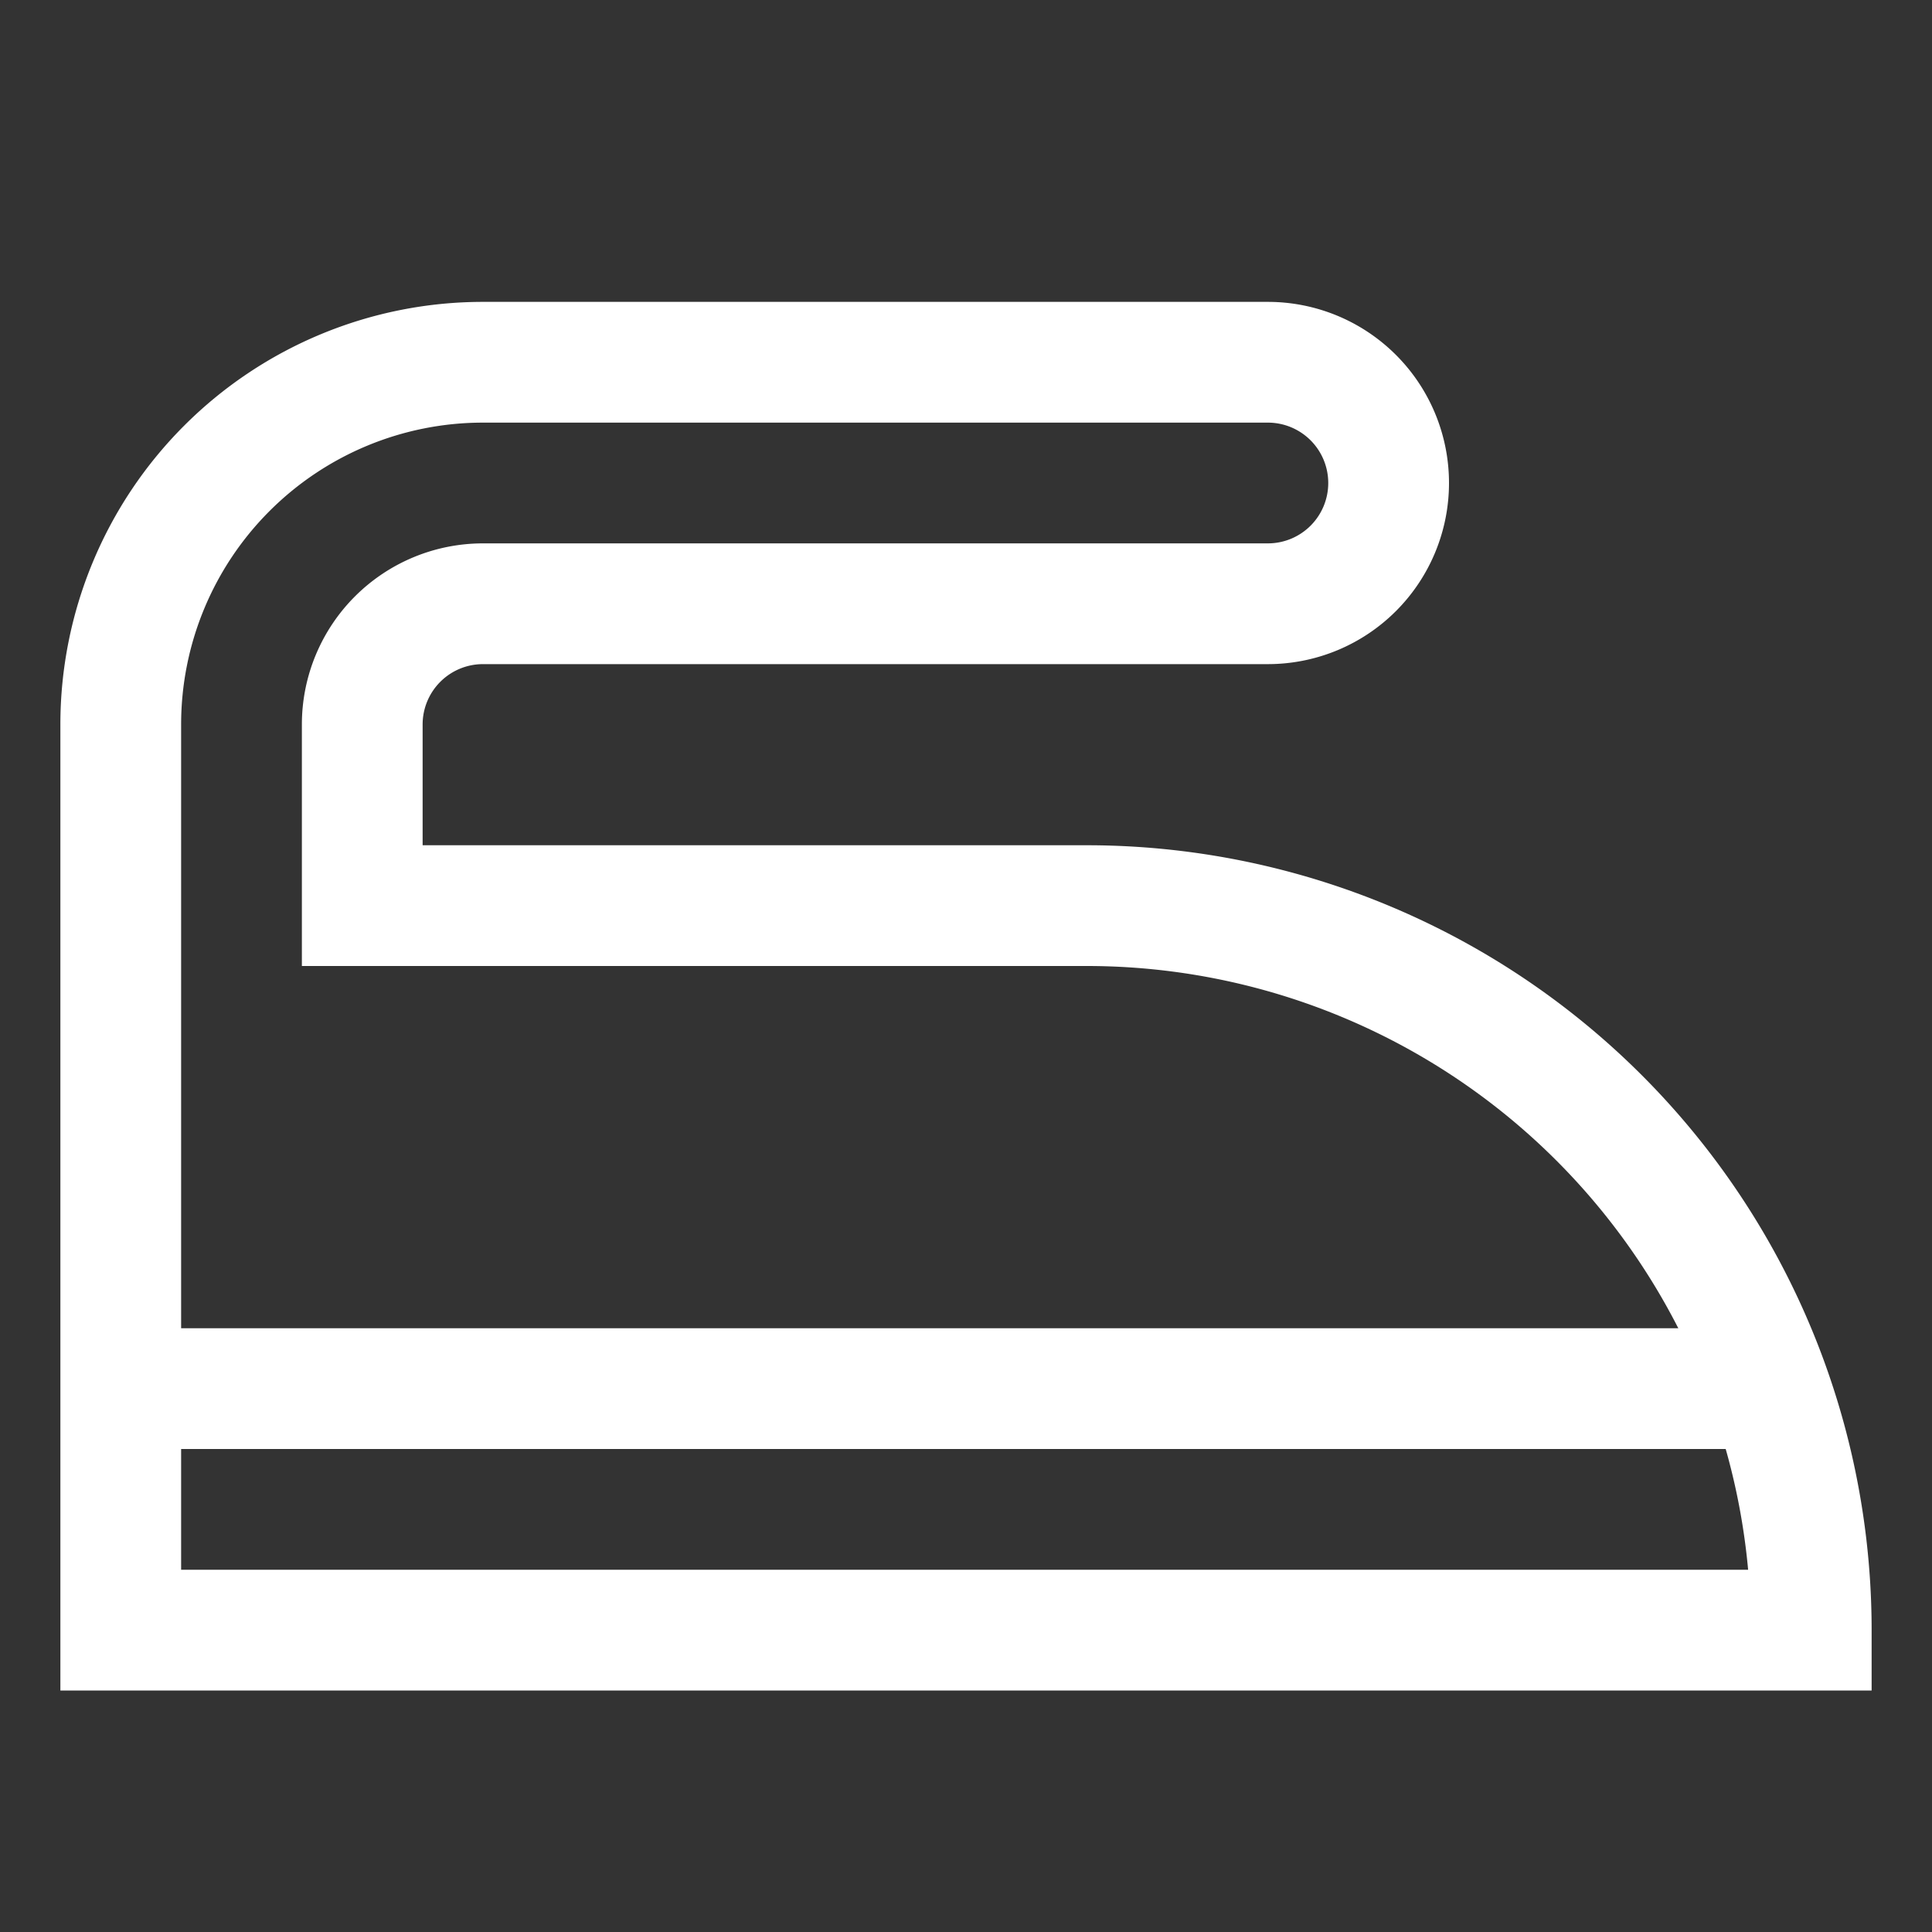 <svg xmlns="http://www.w3.org/2000/svg" viewBox="0 0 64 64"><rect x="0" y="0" width="64" height="64" fill="#333333" stroke="none"/><defs><style>.cls-1,.cls-2{fill:none;stroke:#fff;stroke-width:4px;}.cls-1{stroke-linecap:round;stroke-miterlimit:10;}.cls-2{stroke-linejoin:round;}</style></defs><title>laundry</title><g id="laundry"><path class="cls-1" d="M12,30V24a4,4,0,0,1,4-4H42a4,4,0,0,0,4-4h0a4,4,0,0,0-4-4H16A12,12,0,0,0,4,24V54H60v0A24,24,0,0,0,36,30Z"/><line class="cls-2" x1="4" y1="46" x2="58.631" y2="46"/></g></svg>